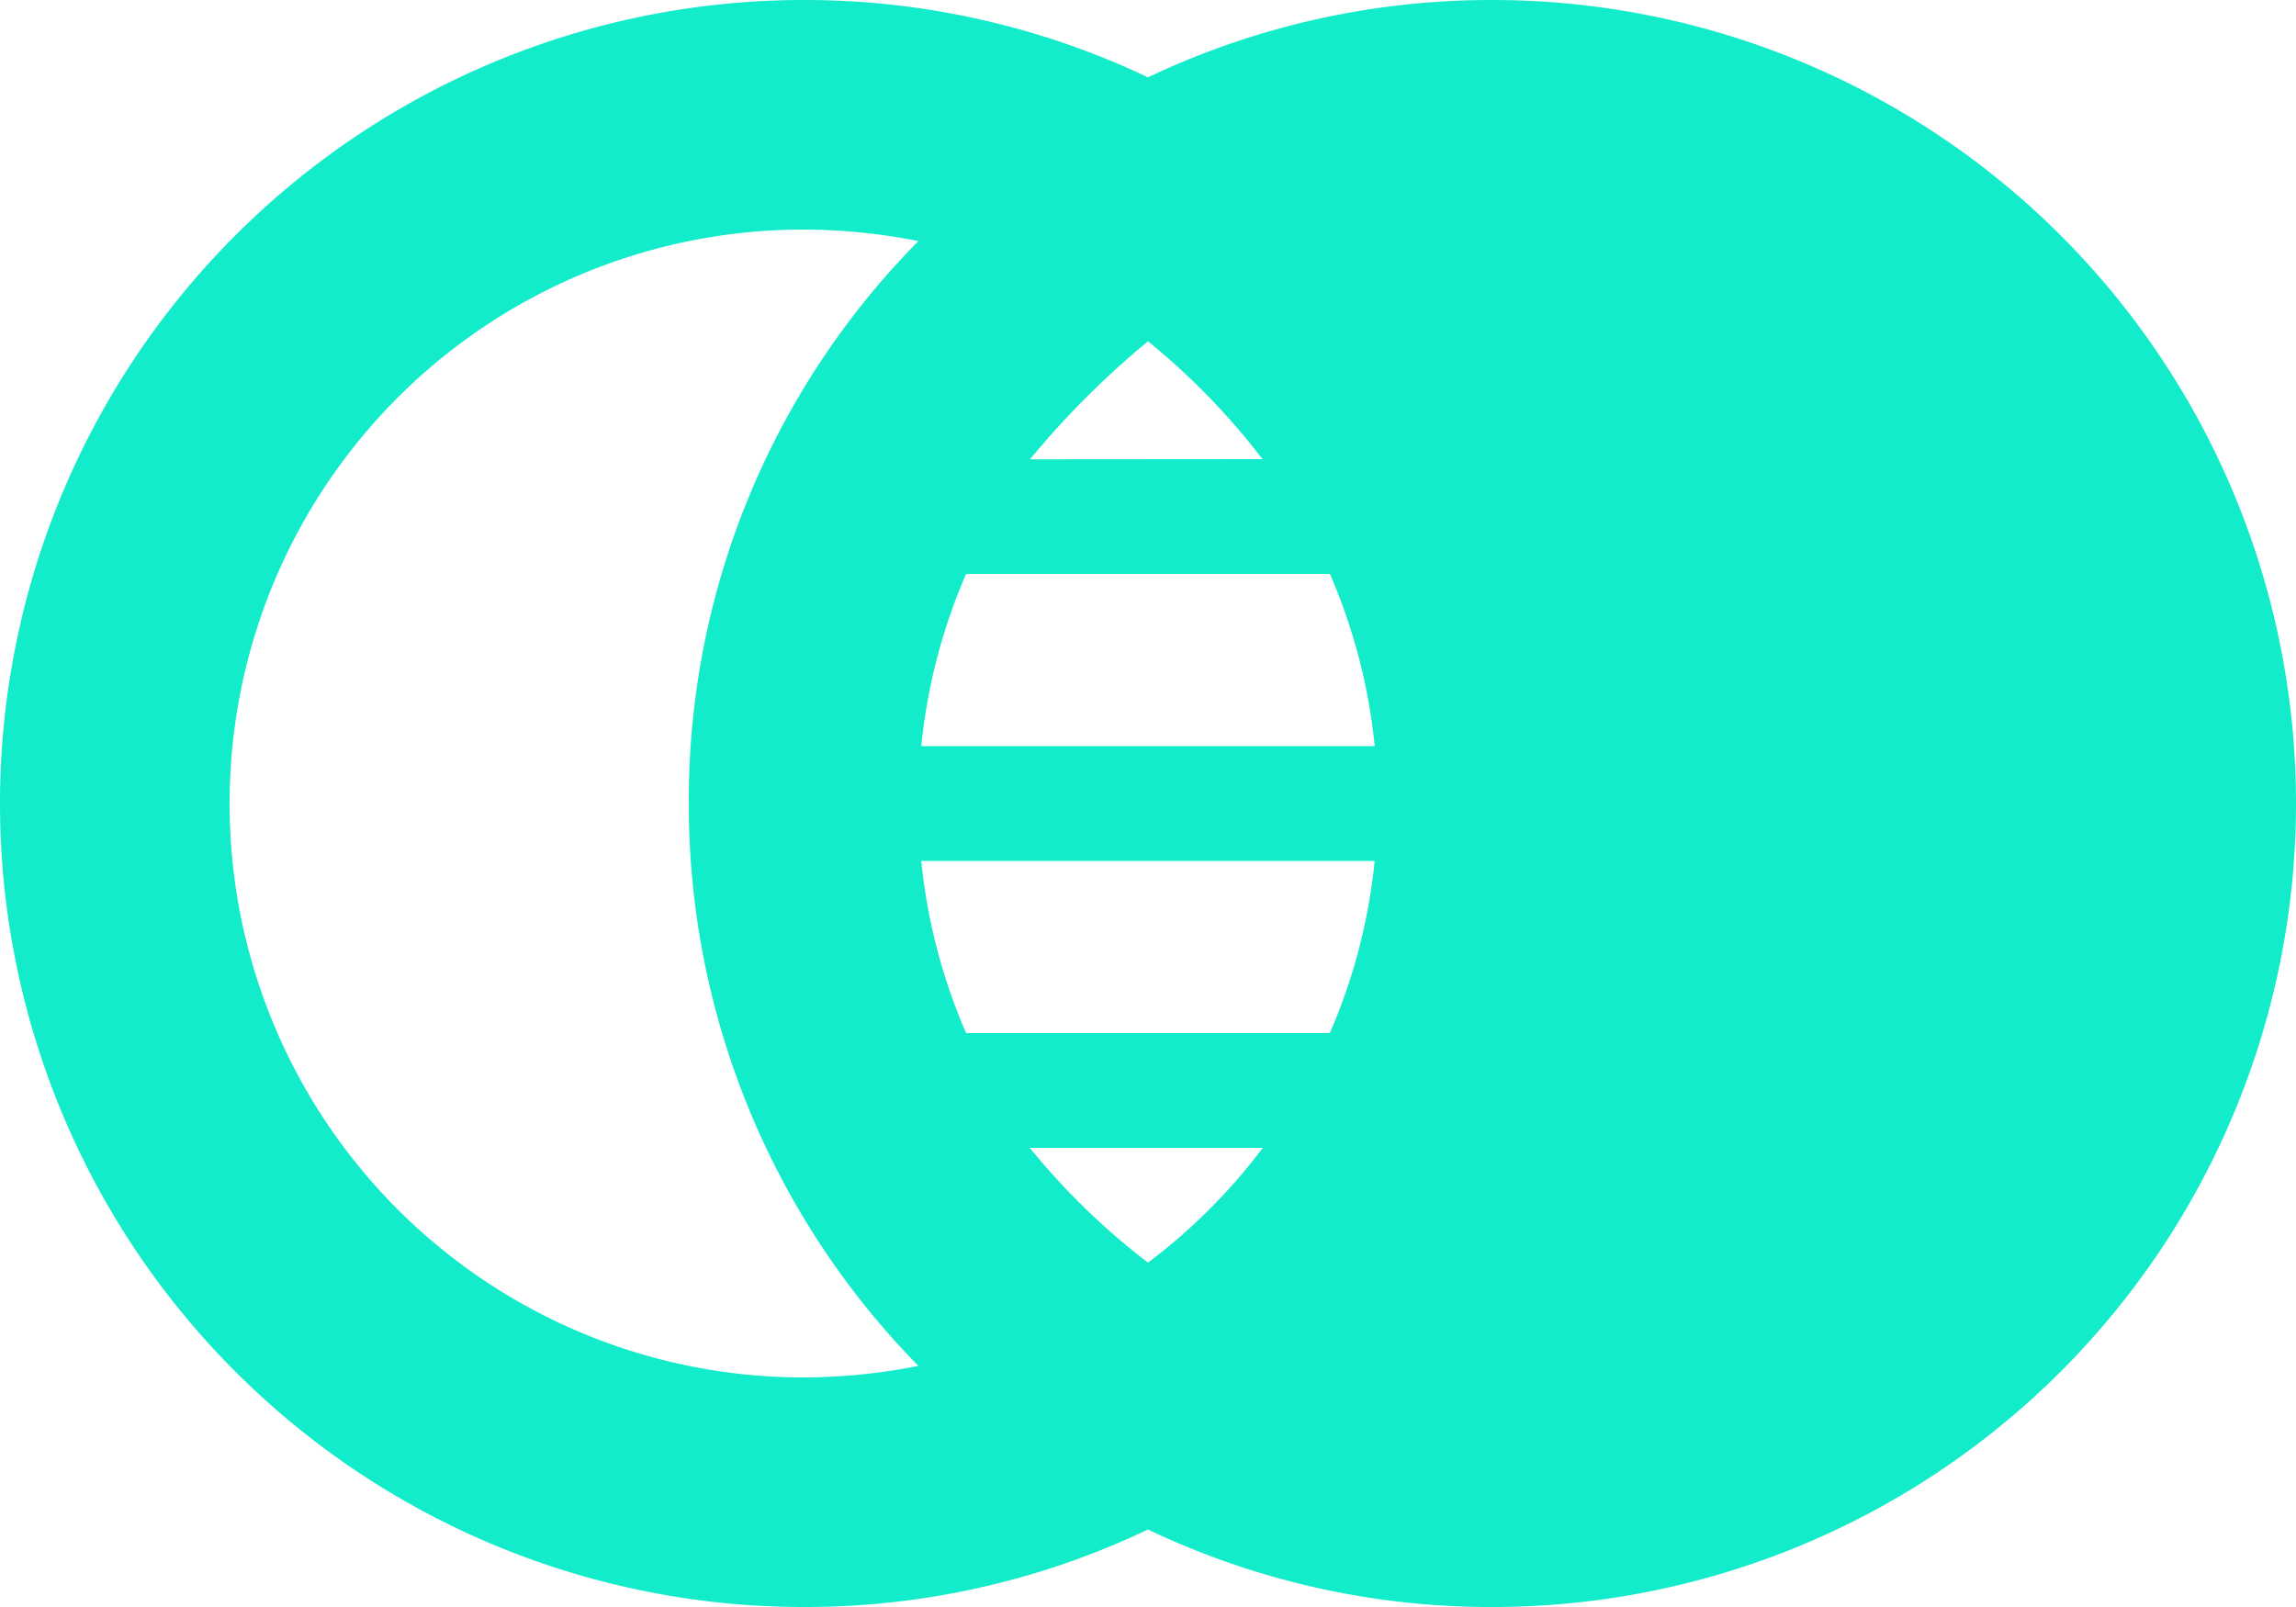 <svg xmlns="http://www.w3.org/2000/svg" width="37.5" height="26.25" viewBox="0 0 37.5 26.25"><path d="M18.75.609a13,13,0,0,1-5.625,1.266A13.126,13.126,0,0,1,0-11.25,13.126,13.126,0,0,1,13.125-24.375a13.059,13.059,0,0,1,5.625,1.263,13.059,13.059,0,0,1,5.625-1.263A13.126,13.126,0,0,1,37.5-11.25,13.126,13.126,0,0,1,24.375,1.875,13,13,0,0,1,18.75.609ZM11.25-11.25A12.992,12.992,0,0,1,15-20.437a9.736,9.736,0,0,0-1.875-.188A9.372,9.372,0,0,0,3.75-11.25a9.372,9.372,0,0,0,9.375,9.375A9.782,9.782,0,0,0,15-2.063,13.088,13.088,0,0,1,11.25-11.25ZM15.779-15a9.388,9.388,0,0,0-.732,2.813h7.406A9.388,9.388,0,0,0,21.721-15Zm5.941,7.5a9.388,9.388,0,0,0,.732-2.812H15.047A9.388,9.388,0,0,0,15.779-7.5Zm-4.9,1.875A11.42,11.42,0,0,0,18.75-3.75a9.475,9.475,0,0,0,1.875-1.875Zm3.8-11.25A11.42,11.42,0,0,0,18.75-18.8a14.27,14.27,0,0,0-1.928,1.928Z" transform="translate(0 24.375)" fill="#12ecca"/></svg>